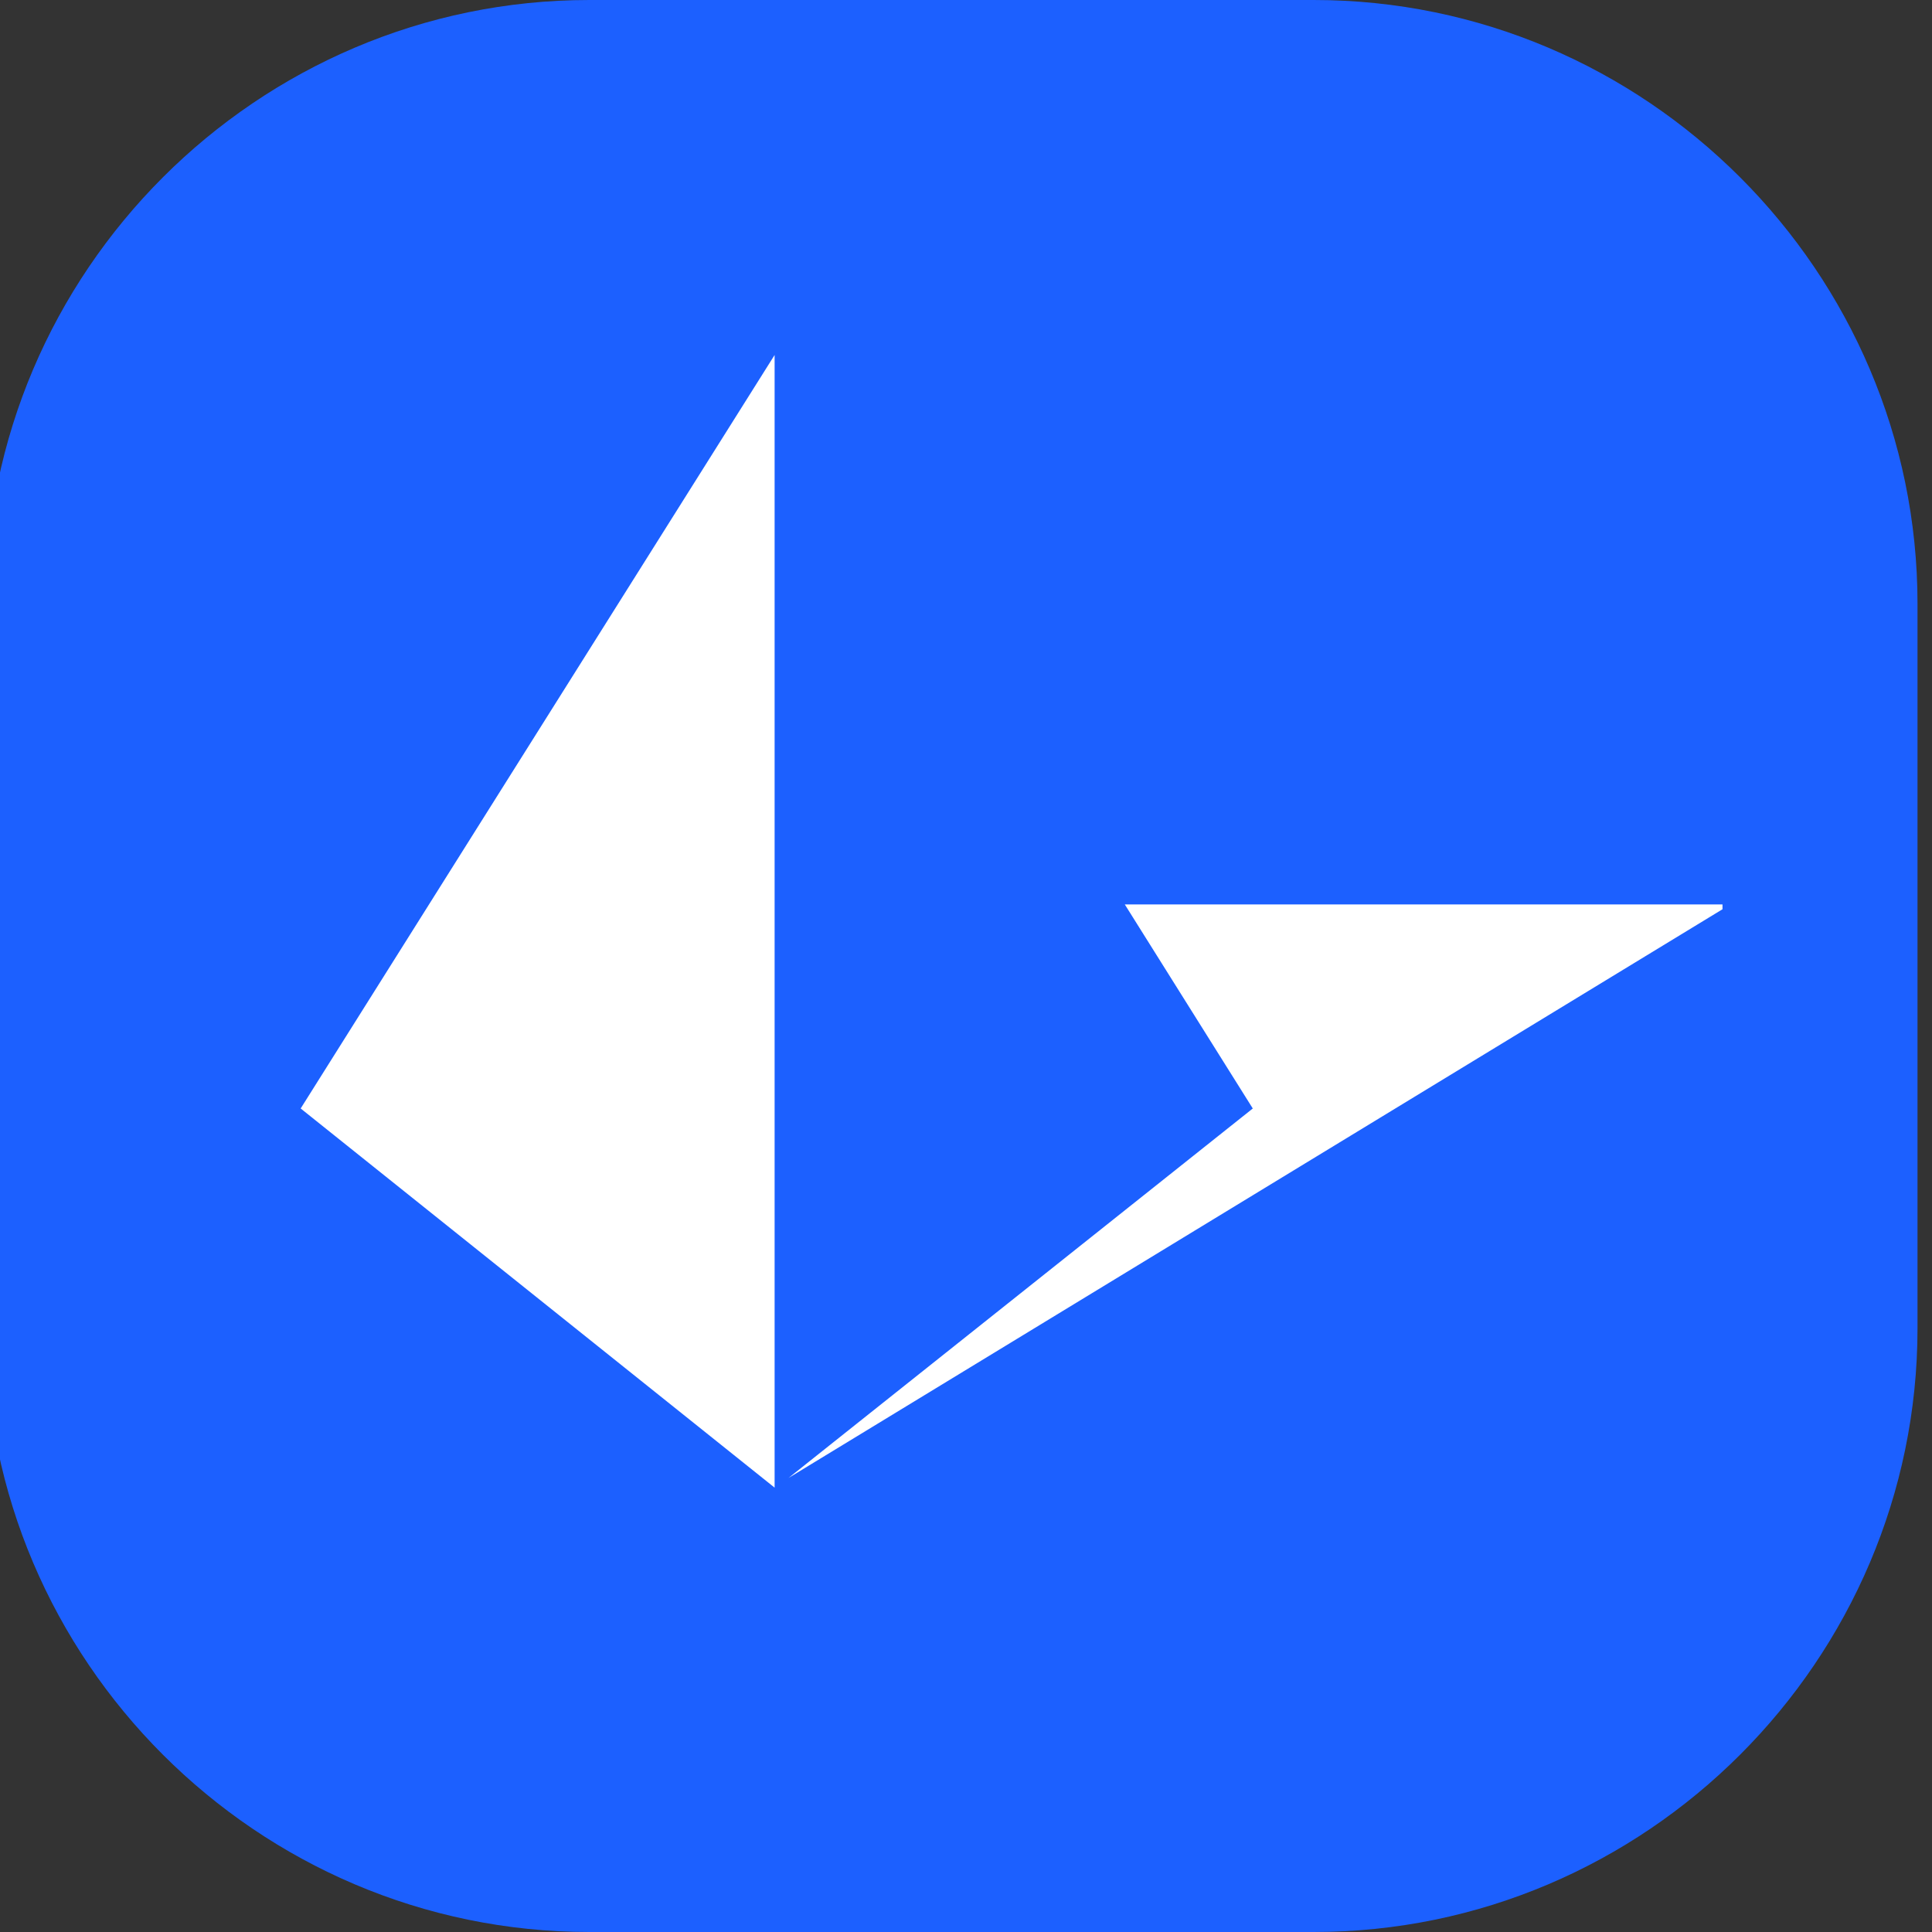 <?xml version="1.0" encoding="UTF-8"?>
<svg id="katman_1" data-name="katman 1" xmlns="http://www.w3.org/2000/svg" viewBox="0 0 32 32">
  <rect x="0" y="0" width="32" height="32" fill="#333333" stroke="none"/>
  <defs>
    <style>
      .cls-1 {
        fill: #fff;
      }

      .cls-2 {
        fill: #1c60ff;
      }
    </style>
  </defs>
  <path class="cls-2" d="M9.76,0h12C27.26,0,31.76,4.5,31.76,10v12c0,5.5-4.5,10-10,10H9.76C4.26,32-.24,27.5-.24,22V10C-.24,4.5,4.26,0,9.76,0Z"/>
  <path id="Path" class="cls-1" d="M18.64,14.98h9.89v.08l-15.47,9.42,7.69-6.12-2.12-3.38ZM12.83,5.88V24.64l-7.85-6.28L12.83,5.88Z"/>
</svg>
